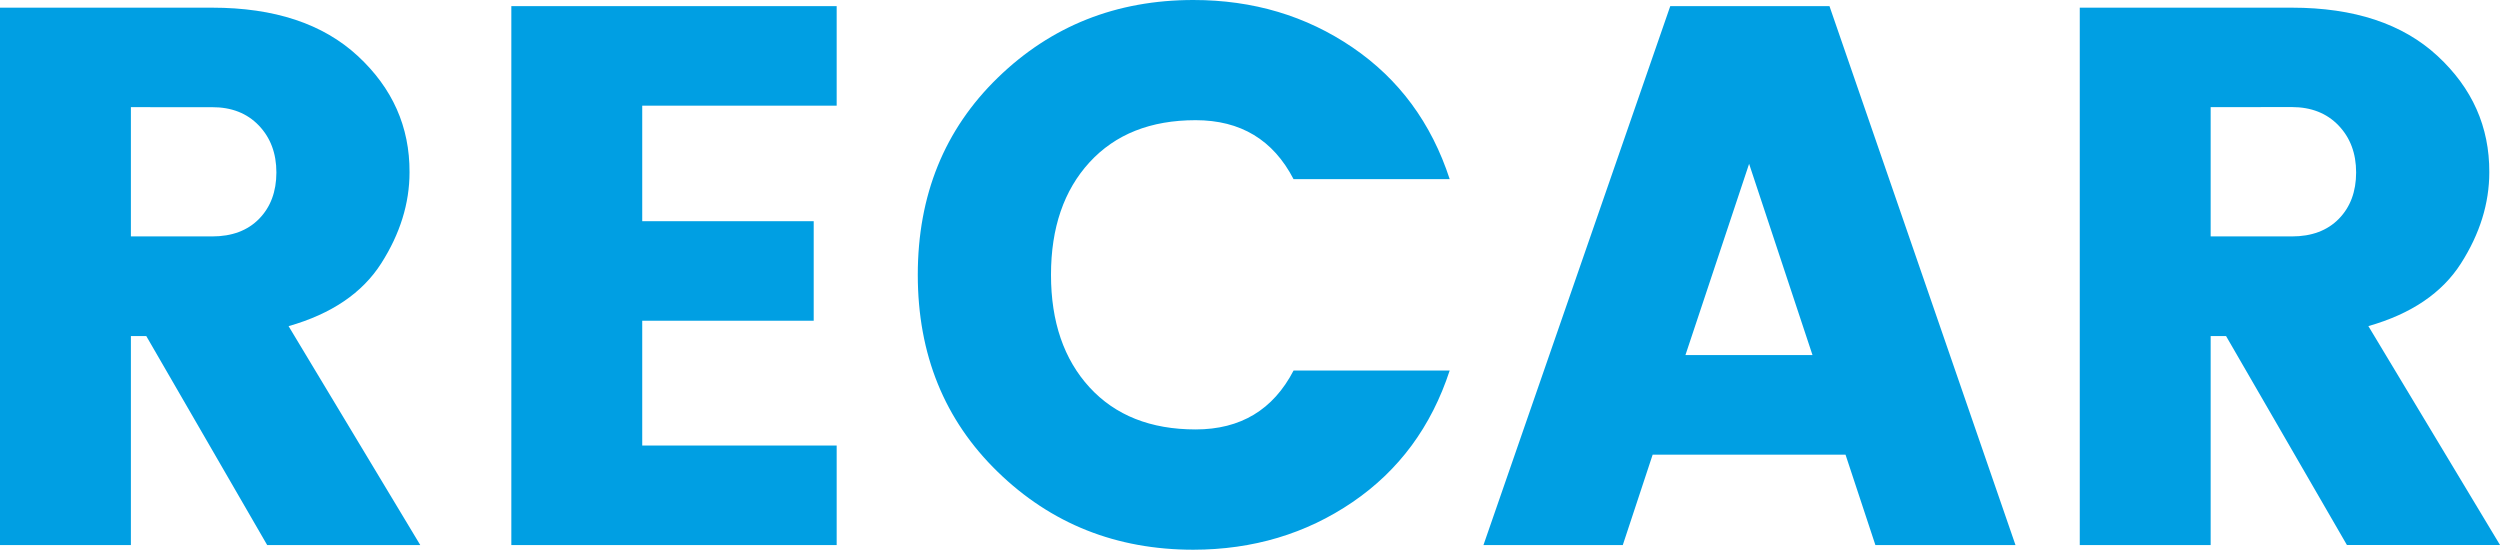 <svg xmlns="http://www.w3.org/2000/svg" viewBox="0 0 1013.42 222.79">
  <defs>
    <style>
      .a {
        fill: #009fe3;
      }
    </style>
  </defs>
  <title>logo-blue</title>
  <g>
    <path class="a" d="M58.4,145.38V230.1H5.34V12.27h86q37.85,0,59,19.55T171.35,79q0,18.93-11.48,36.93t-37.55,25.44L175.7,230.1H113.64l-49-84.71Zm0-92.78V105H91.3q12.1,0,19.08-7.14t7-18.77q0-11.64-7.14-19.08T91.3,52.61Z" transform="translate(-5.34 -9.16)"/>
    <path class="a" d="M344.5,11.65V52H265.68V98.84h69.51v40.34H265.68v50.58H344.5V230.1H212.62V11.65Z" transform="translate(-5.34 -9.16)"/>
    <path class="a" d="M409.81,200.46q-32.43-31.49-32.43-79.9t32.43-79.9q32.42-31.49,79.28-31.5,36.31,0,64.54,19.24T593,81.77h-63.3Q517.33,57.88,490,57.88T447,74.95Q431.38,92,431.38,120.56T447,166.17q15.67,17.07,43,17.07t39.72-23.89H593q-11.17,34.14-39.41,53.37T489.09,232Q442.24,232,409.81,200.46Z" transform="translate(-5.34 -9.16)"/>
    <path class="a" d="M765.56,230.1l-12.1-36.62H675.27l-12.1,36.62H606.69L682.41,11.65h64.54l75.4,218.45Zm-77-77h51.51L714.37,75.57Z" transform="translate(-5.34 -9.16)"/>
    <path class="a" d="M901.47,145.38V230.1H848.41V12.27h86q37.85,0,59,19.55T1014.42,79q0,18.93-11.48,36.93T965.4,141.35l53.37,88.74H956.71l-49-84.71Zm0-92.78V105h32.89q12.1,0,19.08-7.14t7-18.77q0-11.64-7.14-19.08t-18.93-7.45Z" transform="translate(-5.34 -9.16)"/>
  </g>
</svg>
